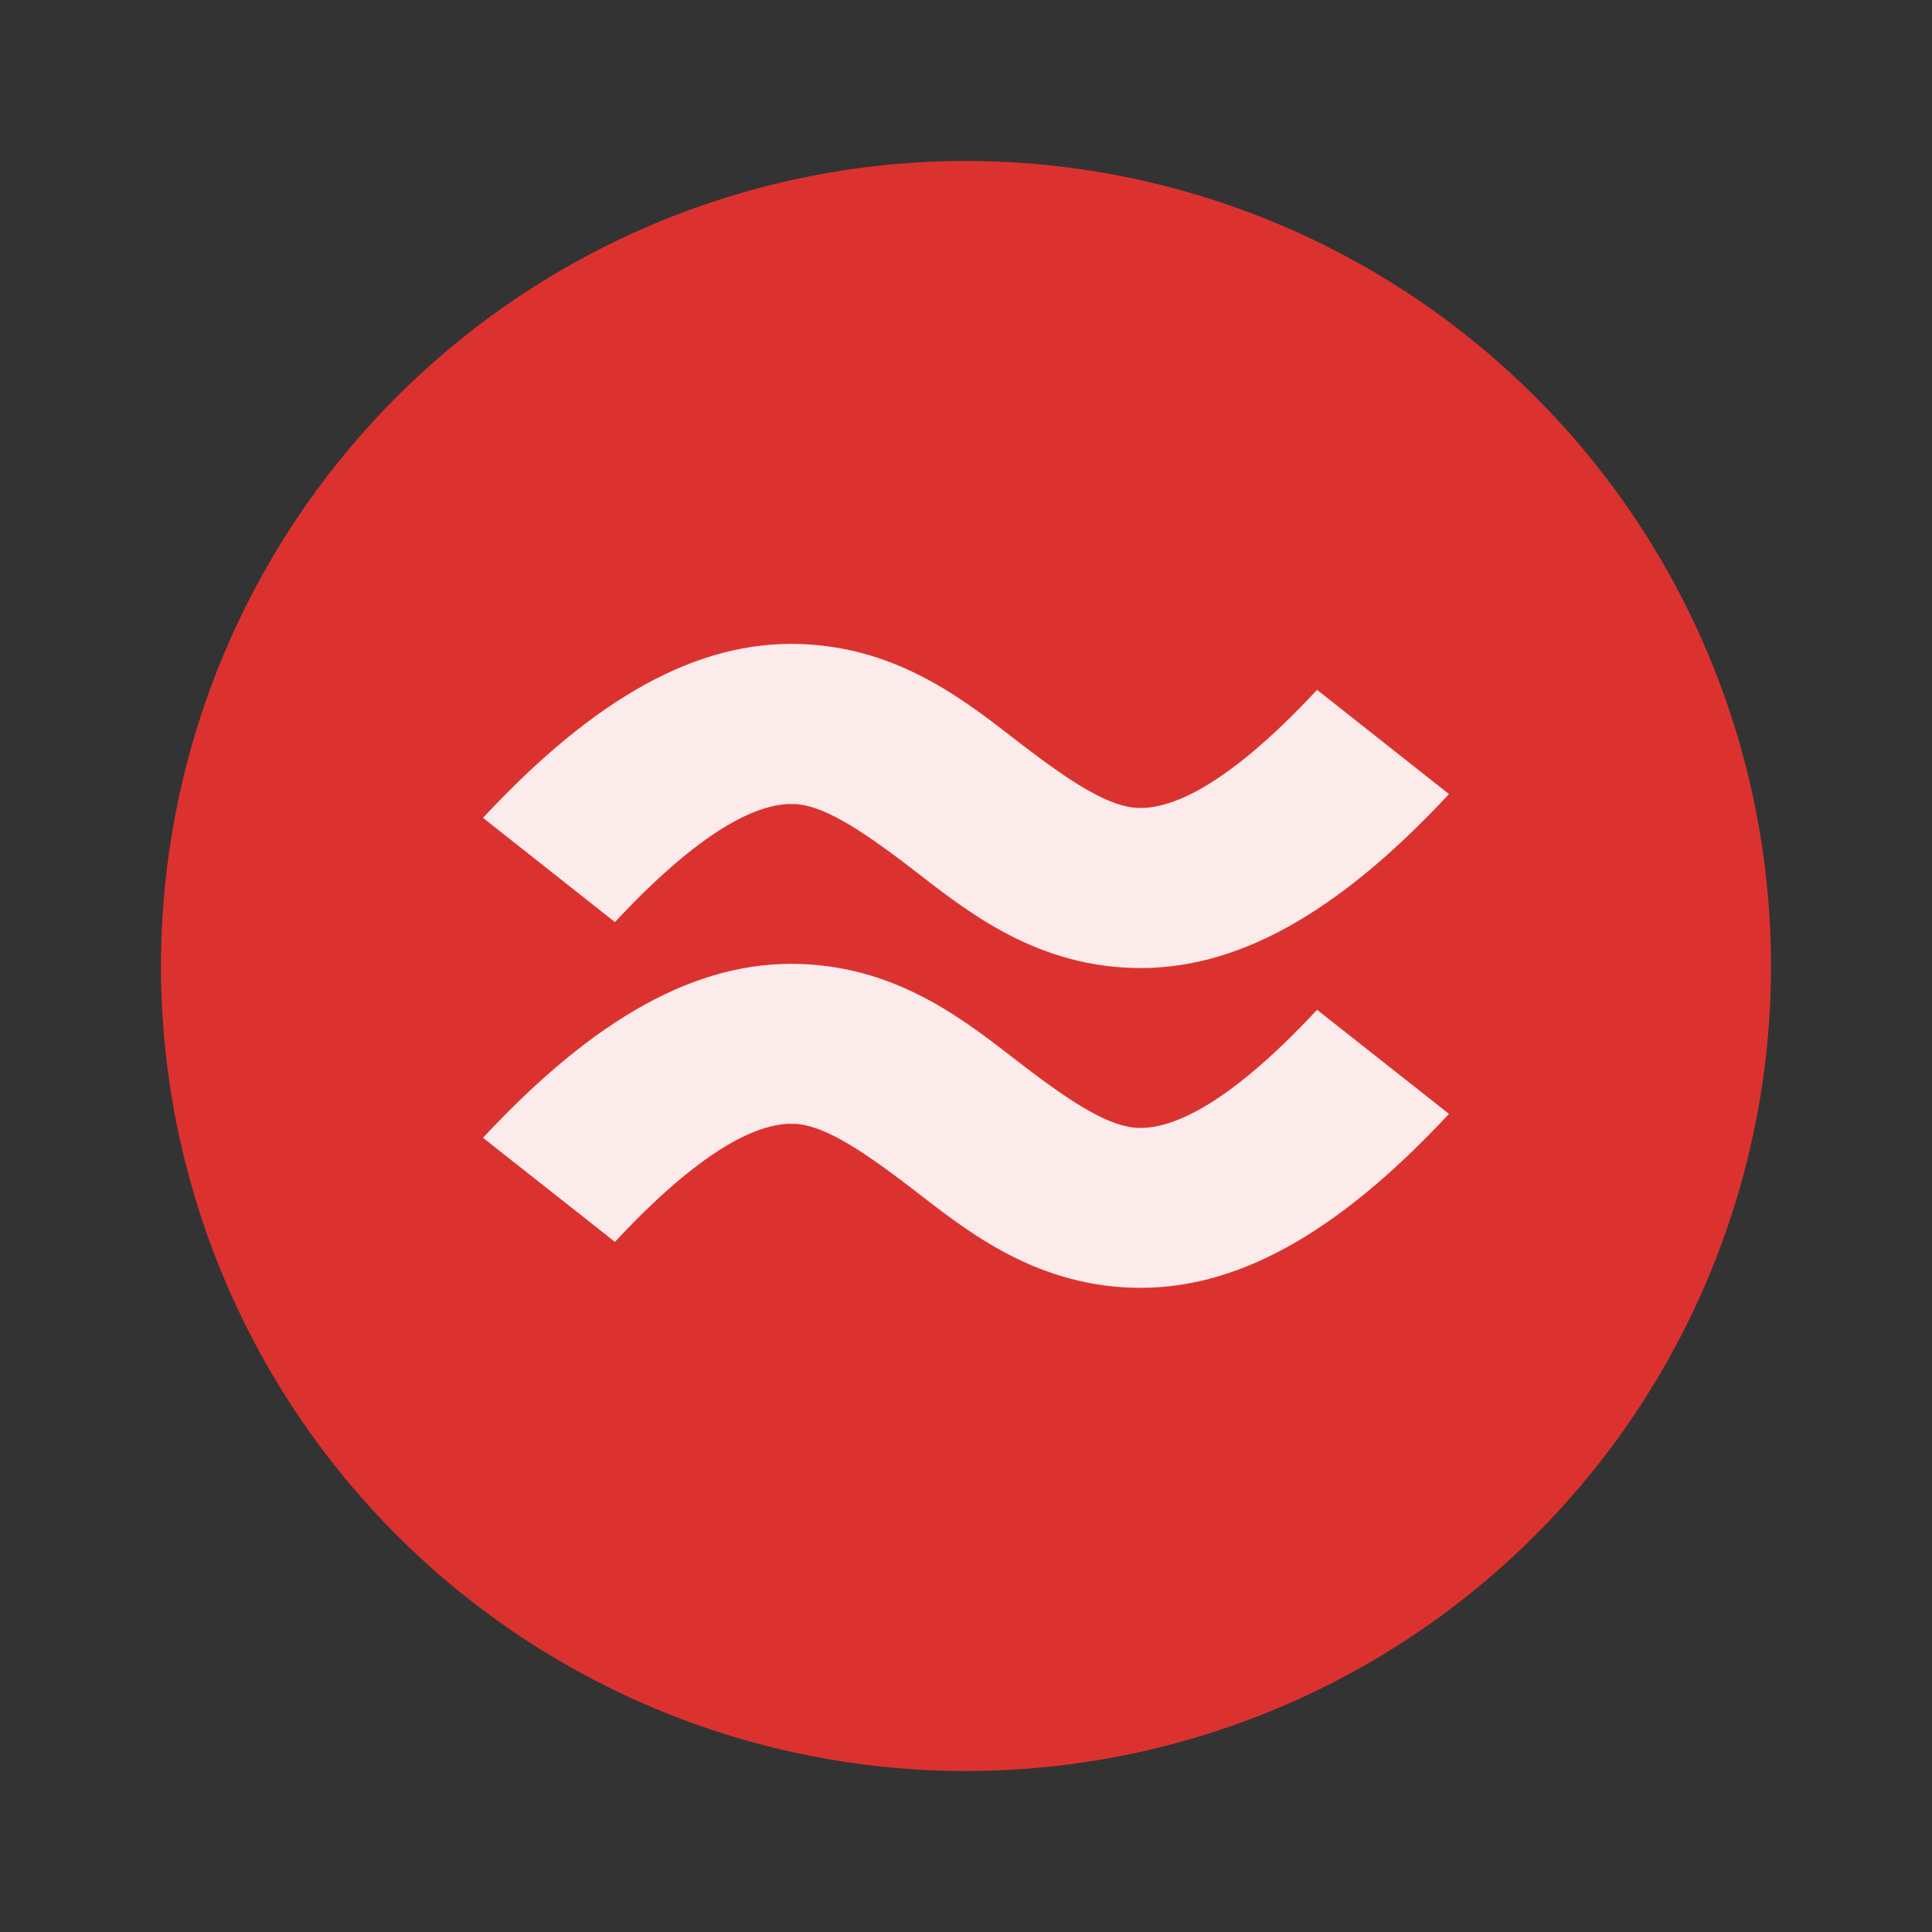 <svg xmlns="http://www.w3.org/2000/svg" viewBox="0 0 48 48">
 <rect x="0" y="0" width="48" height="48" fill="#333333" stroke="none"/>
 <g transform="matrix(2.5,0,0,2.5,4,4)" style="fill-rule:evenodd">
  <path d="m 16 8 a 8 8 0 0 1 -16 0 8 8 0 1 1 16 0 z" style="fill:#dc322f"/>
 </g>
 <path d="m 19.862 16 c -2.538 -0.078 -5.073 1.324 -7.862 4.319 l 3.278 2.59 c 2.392 -2.569 3.742 -2.956 4.442 -2.934 0.699 0.021 1.602 0.584 2.897 1.577 1.295 0.994 2.983 2.419 5.521 2.496 2.538 0.078 5.073 -1.324 7.862 -4.319 l -3.278 -2.59 c -2.392 2.569 -3.742 2.956 -4.442 2.934 -0.699 -0.021 -1.602 -0.584 -2.897 -1.577 -1.295 -0.994 -2.983 -2.419 -5.521 -2.496 z m 0 7.949 c -2.538 -0.078 -5.073 1.324 -7.862 4.319 l 3.278 2.586 c 2.392 -2.569 3.742 -2.956 4.442 -2.934 0.699 0.021 1.602 0.584 2.897 1.577 1.295 0.994 2.983 2.419 5.521 2.496 2.538 0.078 5.073 -1.324 7.862 -4.319 l -3.278 -2.586 c -2.392 2.569 -3.742 2.956 -4.442 2.934 c -0.699 -0.021 -1.602 -0.584 -2.897 -1.577 -1.295 -0.994 -2.983 -2.419 -5.521 -2.496" mix-blend-mode="normal" isolation="auto" white-space="normal" solid-opacity="1" solid-color="#000000" style="visibility:visible;shape-rendering:auto;color-interpolation-filters:linearRGB;fill:#fff;opacity:1;image-rendering:auto;fill-opacity:0.902;stroke:none;display:inline;color:#000;fill-rule:evenodd;color-rendering:auto;color-interpolation:sRGB"/>
</svg>
